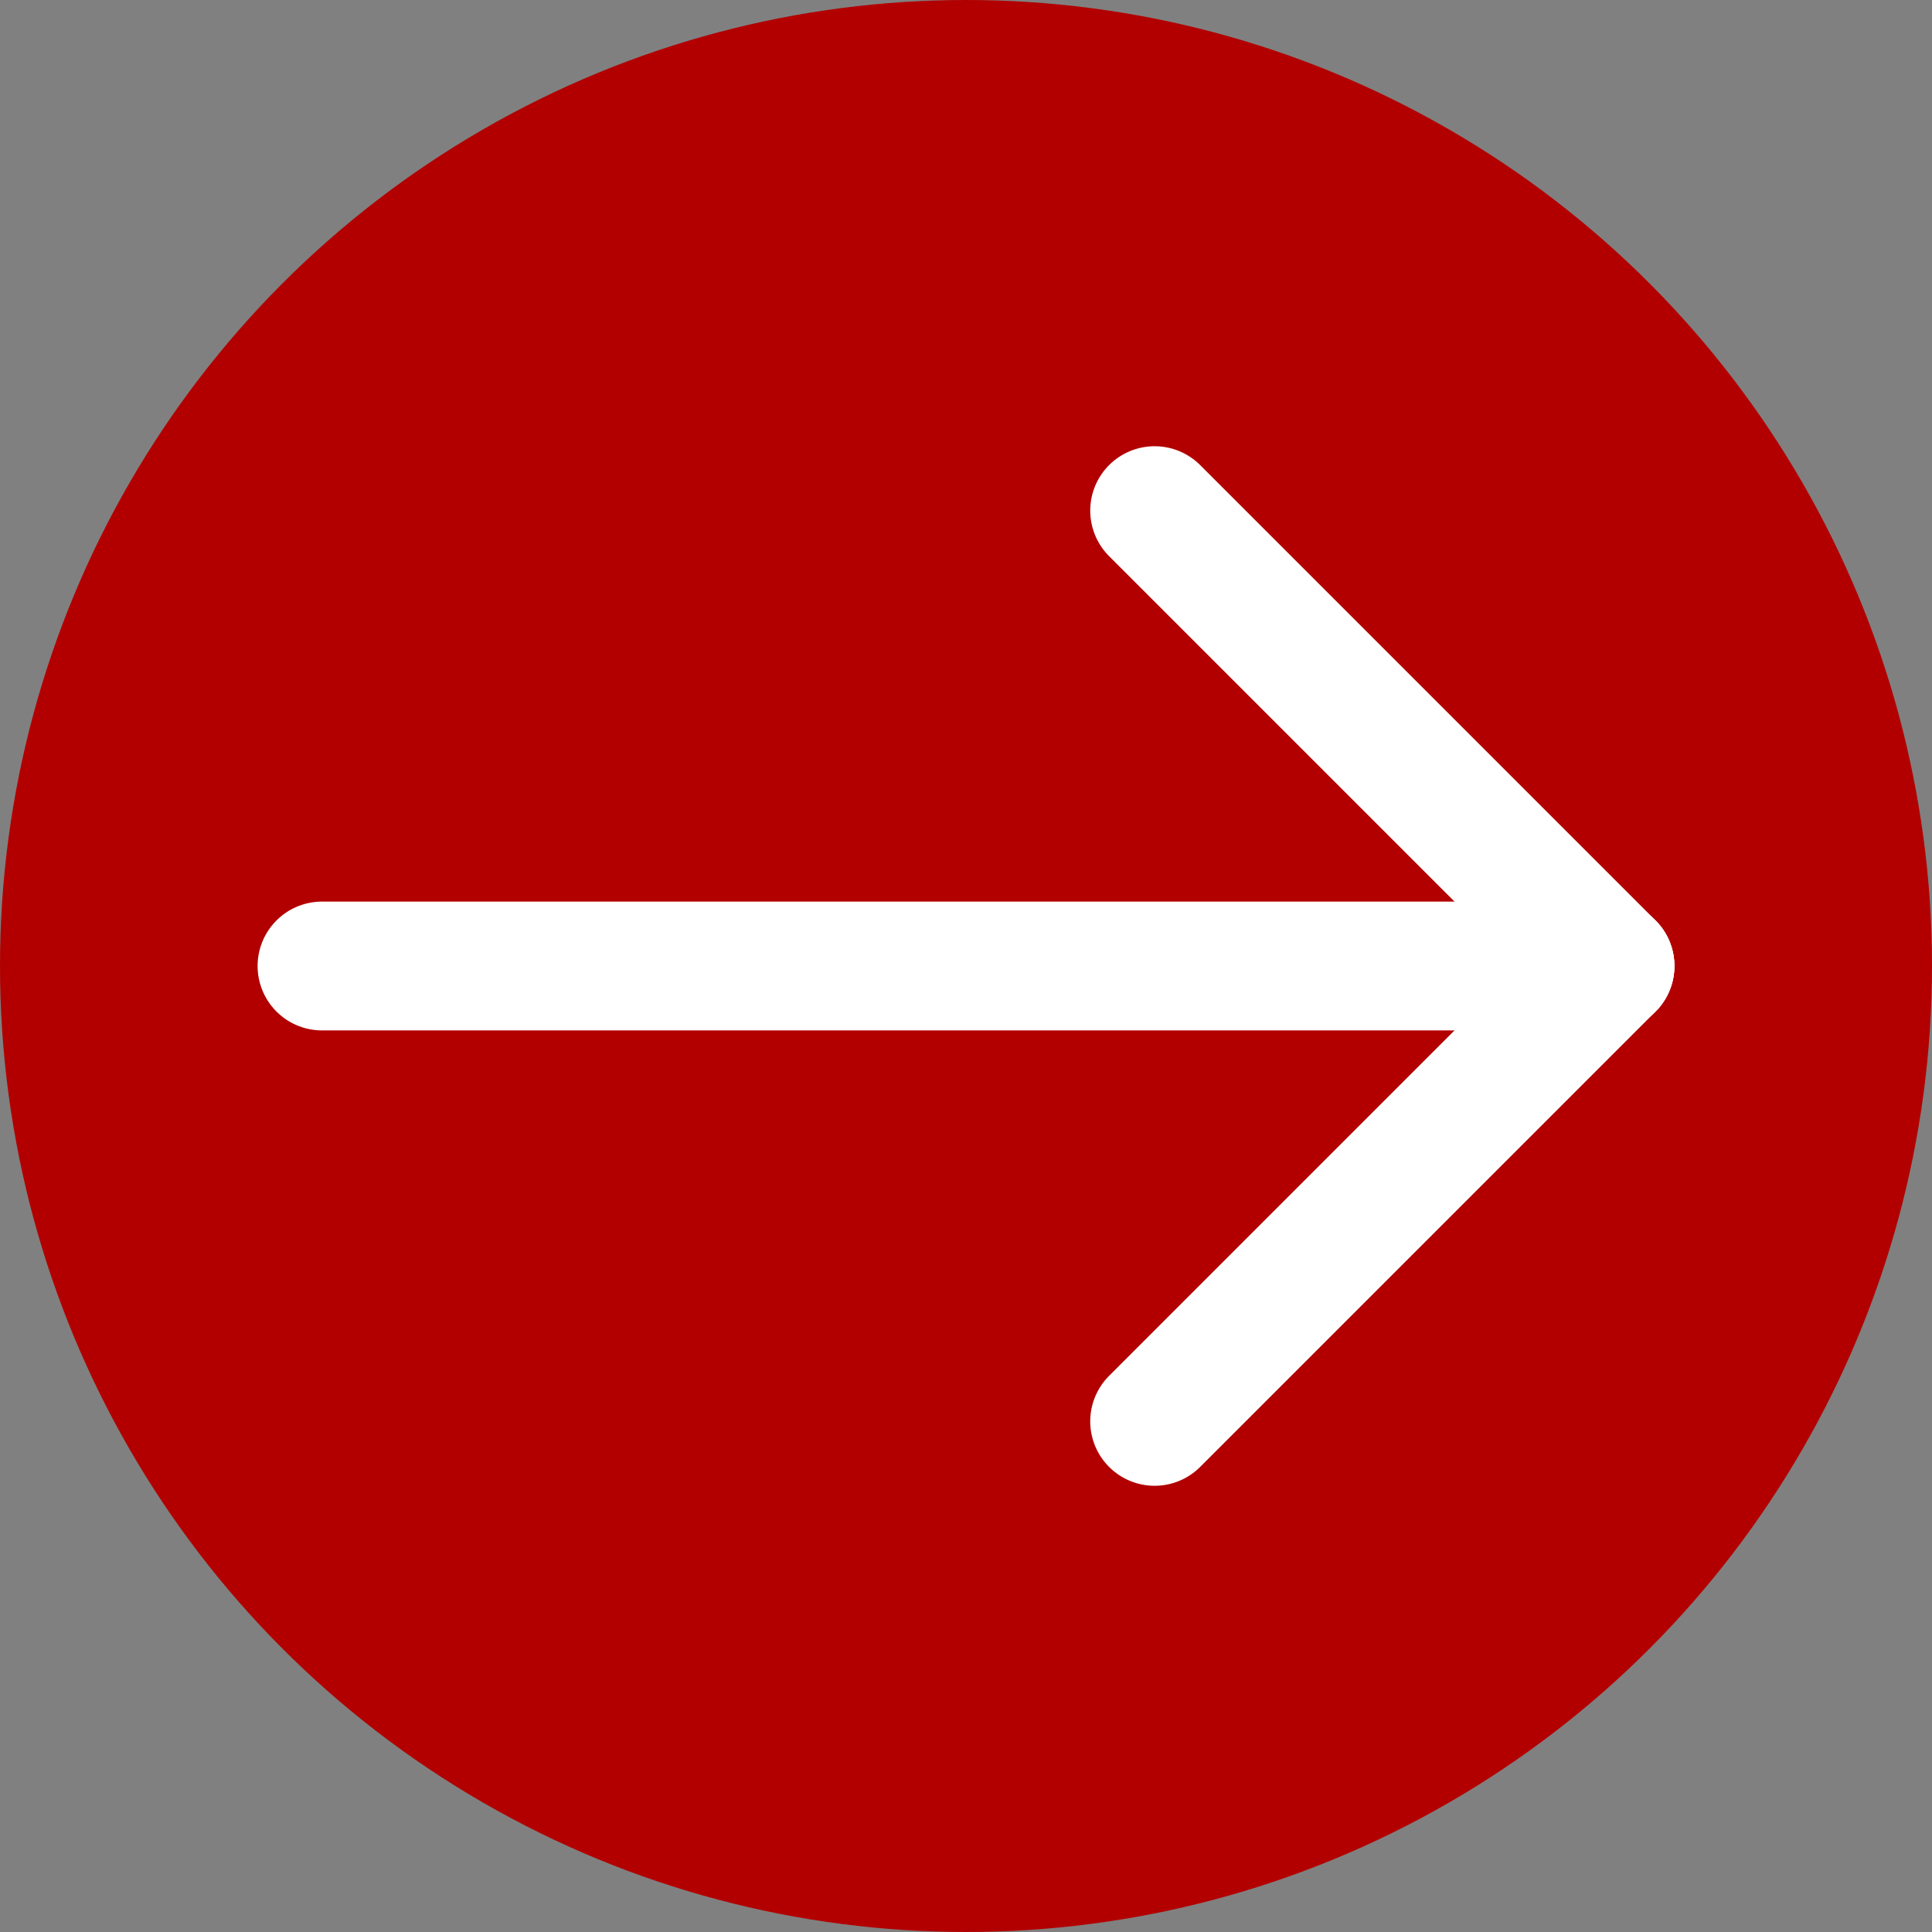 <svg xmlns="http://www.w3.org/2000/svg" width="30" height="30" viewBox="0 0 30 30">
  <rect x="0" y="0" width="30" height="30" fill="#808080" stroke="none"/>
  <g id="グループ_34" data-name="グループ 34" transform="translate(-689 -1427)">
    <circle id="楕円形_1" data-name="楕円形 1" cx="15" cy="15" r="15" transform="translate(689 1427)" fill="#b20000"/>
    <g id="グループ_30" data-name="グループ 30" transform="translate(-27.964 1391.5)">
      <line id="線_4" data-name="線 4" x2="20" transform="translate(721.964 50.5)" fill="none" stroke="#fff" stroke-linecap="round" stroke-width="2"/>
      <line id="線_5" data-name="線 5" x2="10" transform="translate(734.893 43.429) rotate(45)" fill="none" stroke="#fff" stroke-linecap="round" stroke-width="2"/>
      <line id="線_6" data-name="線 6" x2="10" transform="translate(741.964 50.5) rotate(135)" fill="none" stroke="#fff" stroke-linecap="round" stroke-width="2"/>
    </g>
  </g>
</svg>
